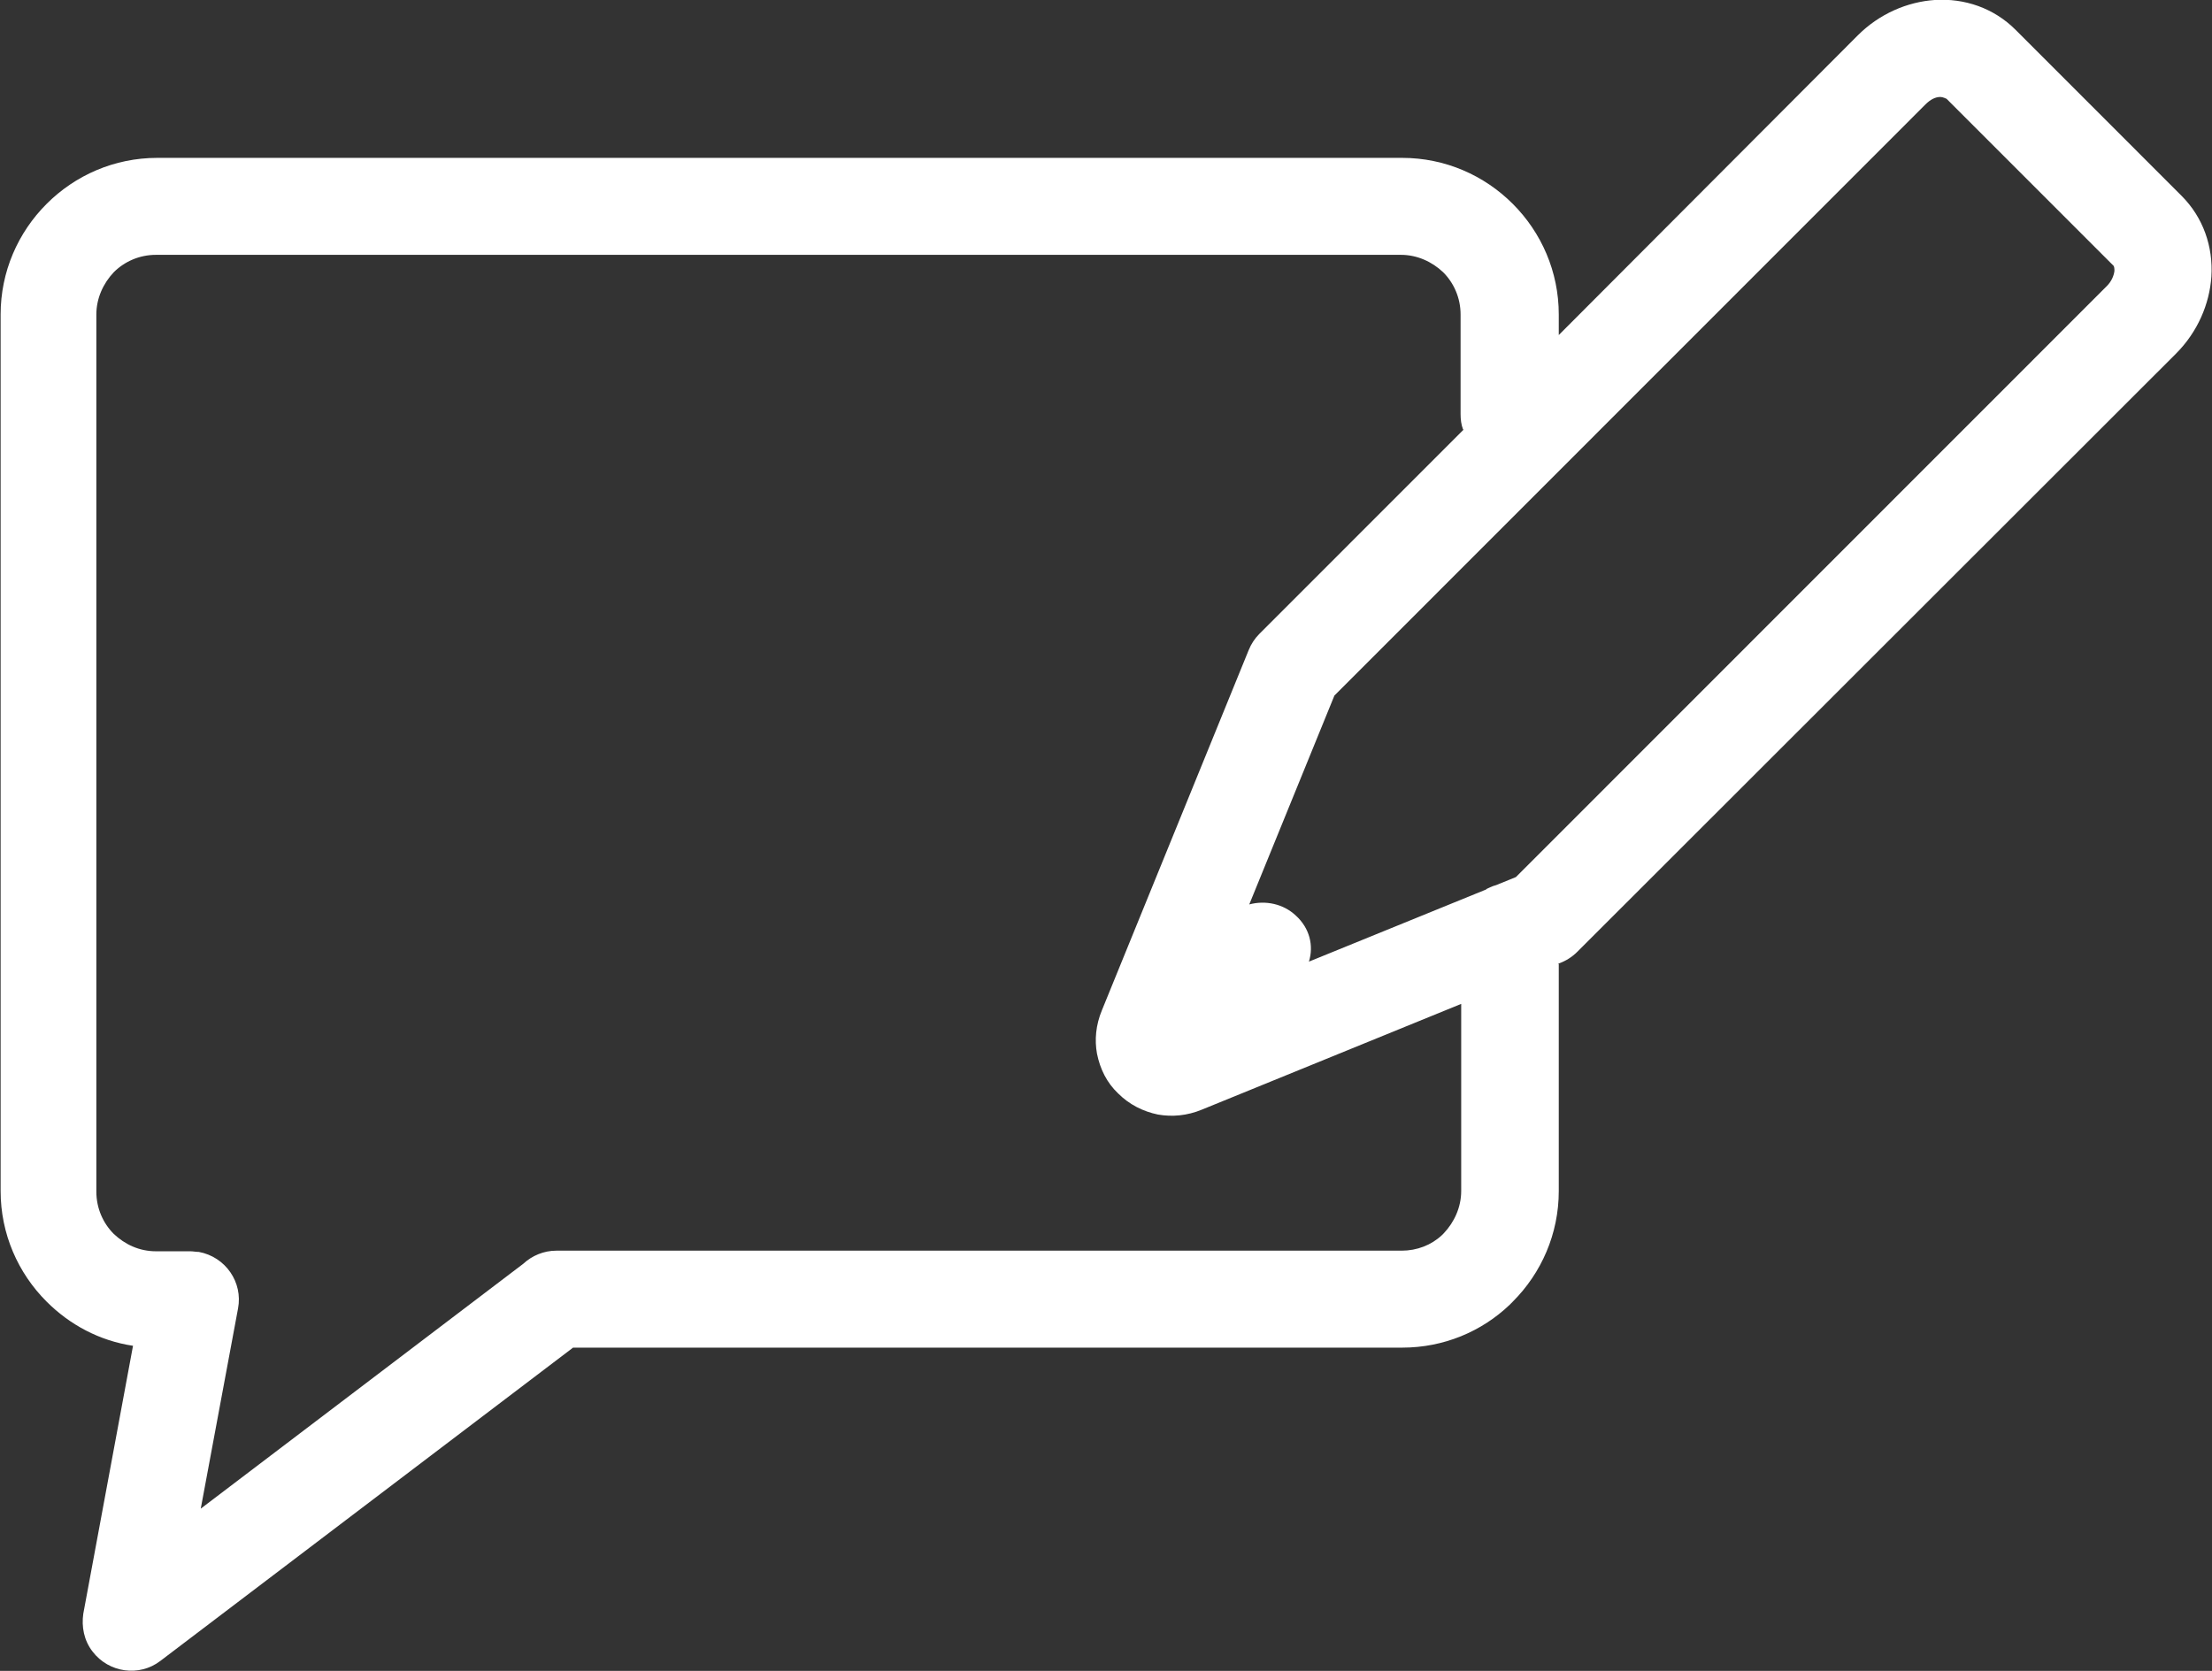 <svg width="90" height="68" viewBox="0 0 90 68" fill="none" xmlns="http://www.w3.org/2000/svg">
<rect x="0" y="0" width="90" height="68" fill="#333333" stroke="none"/>
<g id="Background" clip-path="url(#clip0_236_9756)">
<path id="Vector" fill-rule="evenodd" clip-rule="evenodd" d="M60.489 36.175C60.489 36.175 60.742 36.048 60.868 36.023L61.678 35.694L85.726 11.636C85.903 11.459 86.005 11.231 86.03 11.029C86.03 10.928 86.03 10.827 85.954 10.776L79.202 4.022C79.202 4.022 79.05 3.946 78.949 3.946C78.747 3.946 78.545 4.047 78.342 4.249L54.293 28.307L50.829 36.807C51.486 36.63 52.22 36.782 52.726 37.263C53.282 37.769 53.459 38.477 53.257 39.135L60.464 36.2L60.489 36.175ZM63.422 39.236V48.469C63.422 50.215 62.714 51.809 61.551 52.972L61.425 53.099C60.287 54.187 58.744 54.844 57.05 54.844H23.316L6.524 67.594C5.665 68.252 4.426 68.075 3.768 67.215C3.414 66.76 3.313 66.203 3.389 65.672L5.412 54.769C4.046 54.566 2.832 53.908 1.897 52.972C0.733 51.809 0.025 50.215 0.025 48.469V12.8C0.025 11.054 0.733 9.461 1.897 8.297C3.06 7.133 4.653 6.425 6.398 6.425H57.05C58.795 6.425 60.388 7.133 61.551 8.297C62.714 9.461 63.422 11.054 63.422 12.8V13.635L75.586 1.441C76.471 0.556 77.609 0.075 78.722 -0.001C79.936 -0.077 81.124 0.328 82.009 1.214L88.761 7.968C89.646 8.853 90.051 10.042 89.975 11.257C89.899 12.37 89.418 13.508 88.533 14.394L64.181 38.73C63.953 38.958 63.701 39.109 63.422 39.211H63.397L63.422 39.236ZM59.553 17.48L51.234 25.803C51.057 25.98 50.905 26.208 50.804 26.46L44.836 41.108C44.583 41.715 44.532 42.322 44.633 42.879C44.76 43.511 45.038 44.068 45.493 44.498C45.948 44.953 46.505 45.231 47.112 45.358C47.693 45.459 48.3 45.408 48.907 45.156L59.452 40.855V48.469C59.452 49.127 59.174 49.734 58.744 50.19L58.668 50.266C58.238 50.67 57.657 50.898 57.025 50.898H22.633C22.127 50.898 21.647 51.1 21.293 51.429L8.168 61.397L9.685 53.251C9.888 52.188 9.18 51.151 8.092 50.949C7.966 50.949 7.865 50.923 7.738 50.923H6.347C5.665 50.923 5.083 50.645 4.628 50.215C4.198 49.785 3.92 49.178 3.92 48.495V12.8C3.92 12.142 4.198 11.535 4.628 11.08C5.058 10.649 5.665 10.371 6.347 10.371H56.999C57.657 10.371 58.264 10.649 58.719 11.08C59.149 11.51 59.427 12.117 59.427 12.8V16.847C59.427 17.075 59.452 17.277 59.528 17.48H59.553Z" fill="white"/>
</g>
<defs>
<clipPath id="clip0_236_9756">
<rect width="90" height="68" fill="white"/>
</clipPath>
</defs>
</svg>
